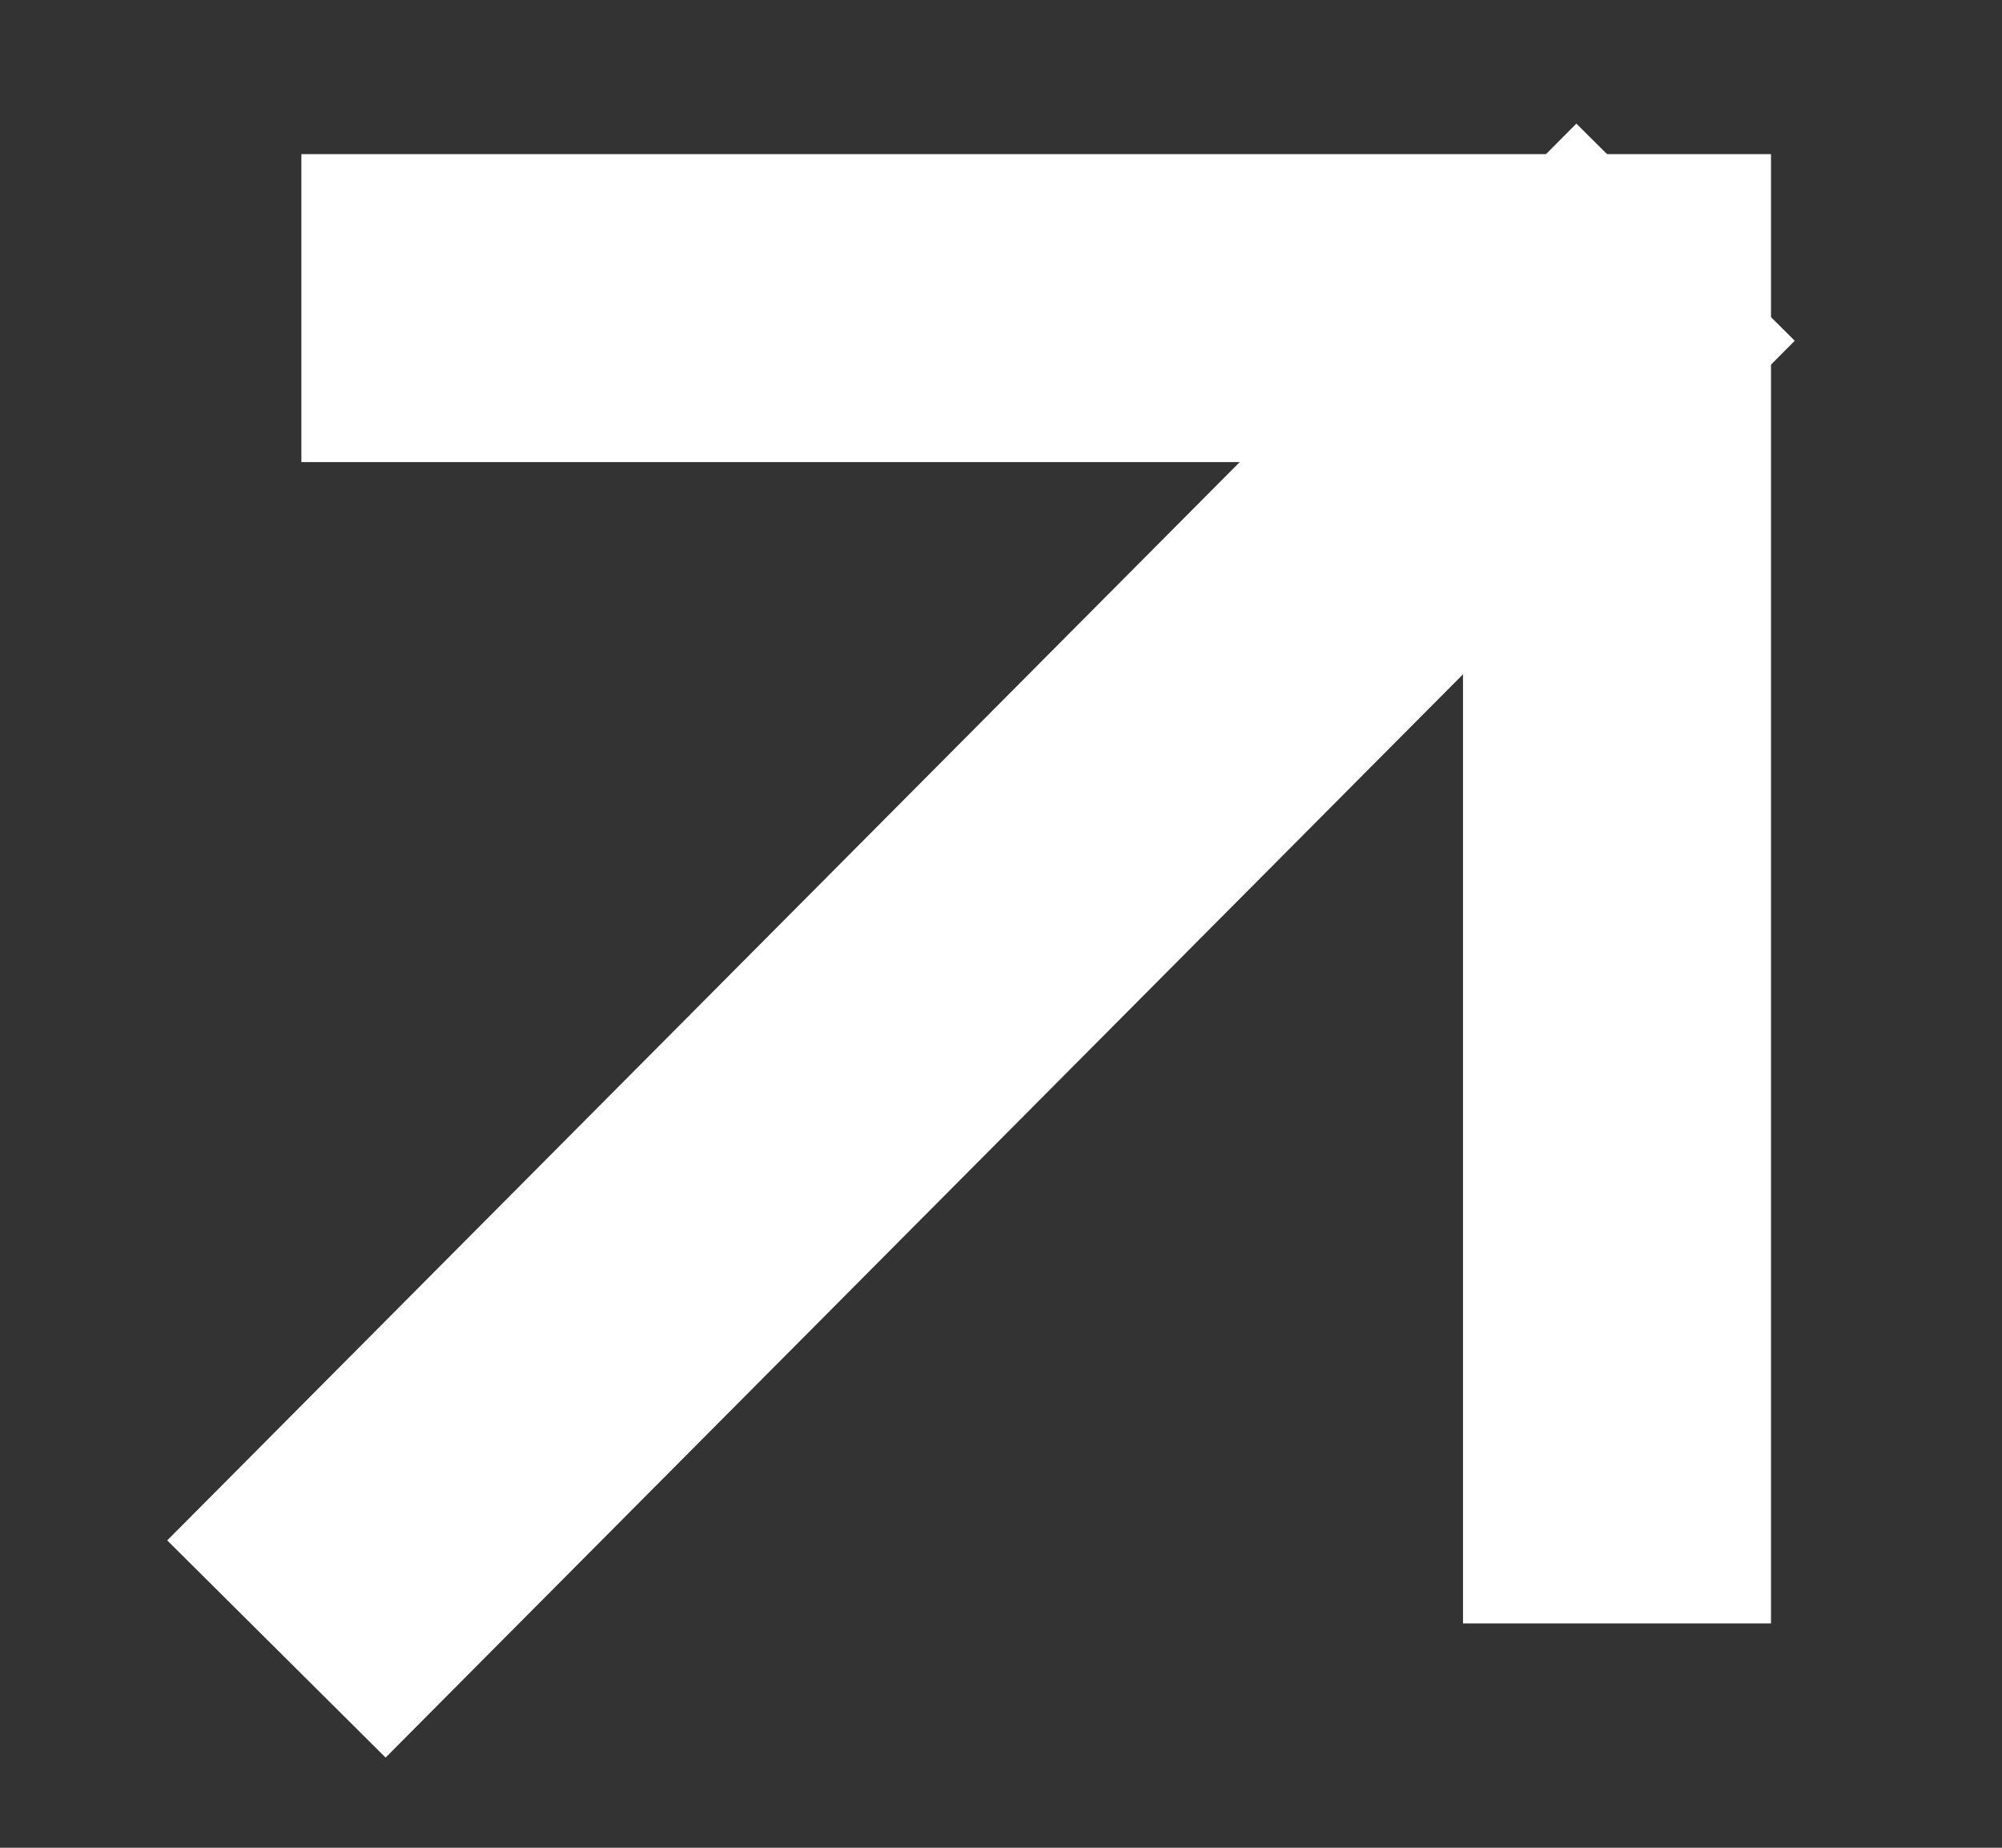 <svg width="13" height="12" viewBox="0 0 13 12" fill="none" xmlns="http://www.w3.org/2000/svg">
<rect x="0" y="0" width="13" height="12" fill="#333333" stroke="none"/>
<path d="M2.5 10L10.24 2.217" stroke="white" stroke-width="2" stroke-linecap="square"/>
<path d="M10.5 9.543V2.001H2.957" stroke="white" stroke-width="2" stroke-linecap="square"/>
</svg>

